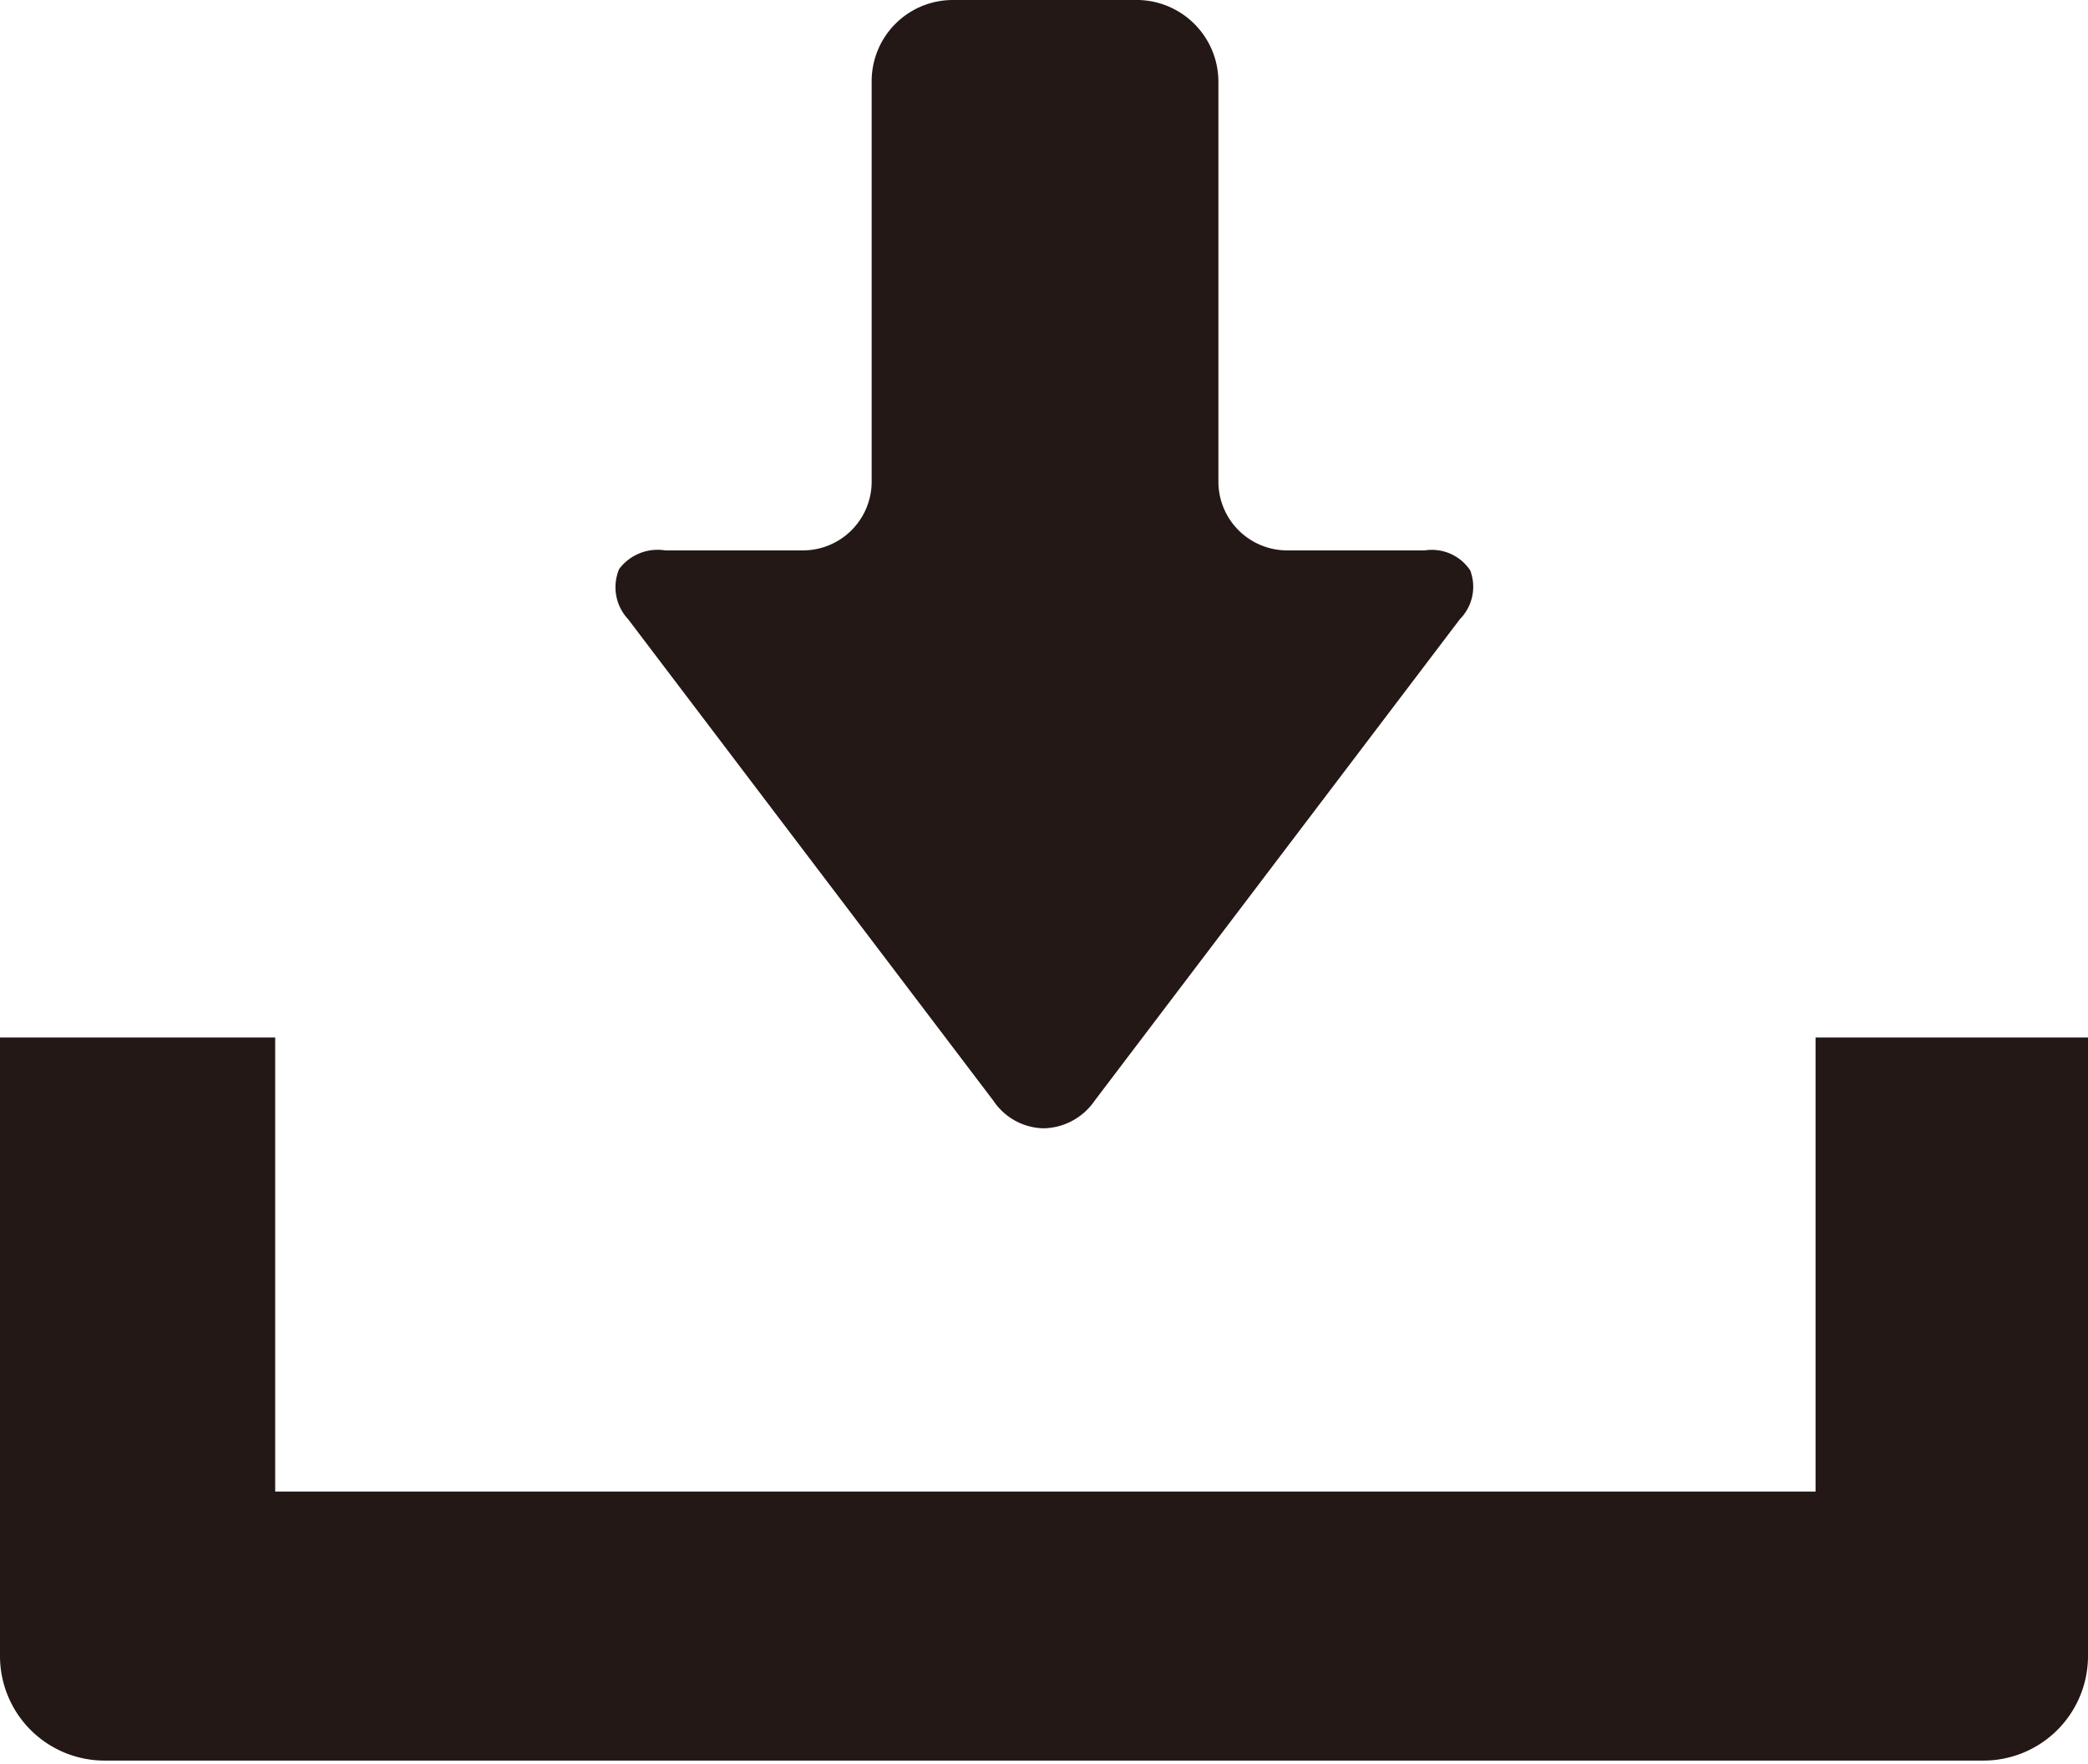 <svg xmlns="http://www.w3.org/2000/svg" width="30.35" height="25.64" viewBox="0 0 30.35 25.64"><defs><style>.cls-1{fill:#231815;}</style></defs><g id="レイヤー_2" data-name="レイヤー 2"><g id="デザイン"><path class="cls-1" d="M14.44,16a.9.9,0,0,0,.73.4.92.92,0,0,0,.74-.4l5.31-7a.67.67,0,0,0,.15-.71A.67.67,0,0,0,20.71,8h-2a1,1,0,0,1-1-1V1.19A1.19,1.19,0,0,0,16.49,0H13.85a1.18,1.18,0,0,0-1.18,1.19V7a1,1,0,0,1-1,1h-2A.7.7,0,0,0,9,8.27.68.68,0,0,0,9.13,9Z"/><path class="cls-1" d="M26.39,15.08v6.6H4v-6.6H0v9a1.52,1.52,0,0,0,1.51,1.51H28.84a1.52,1.52,0,0,0,1.51-1.51v-9Z"/></g></g></svg>